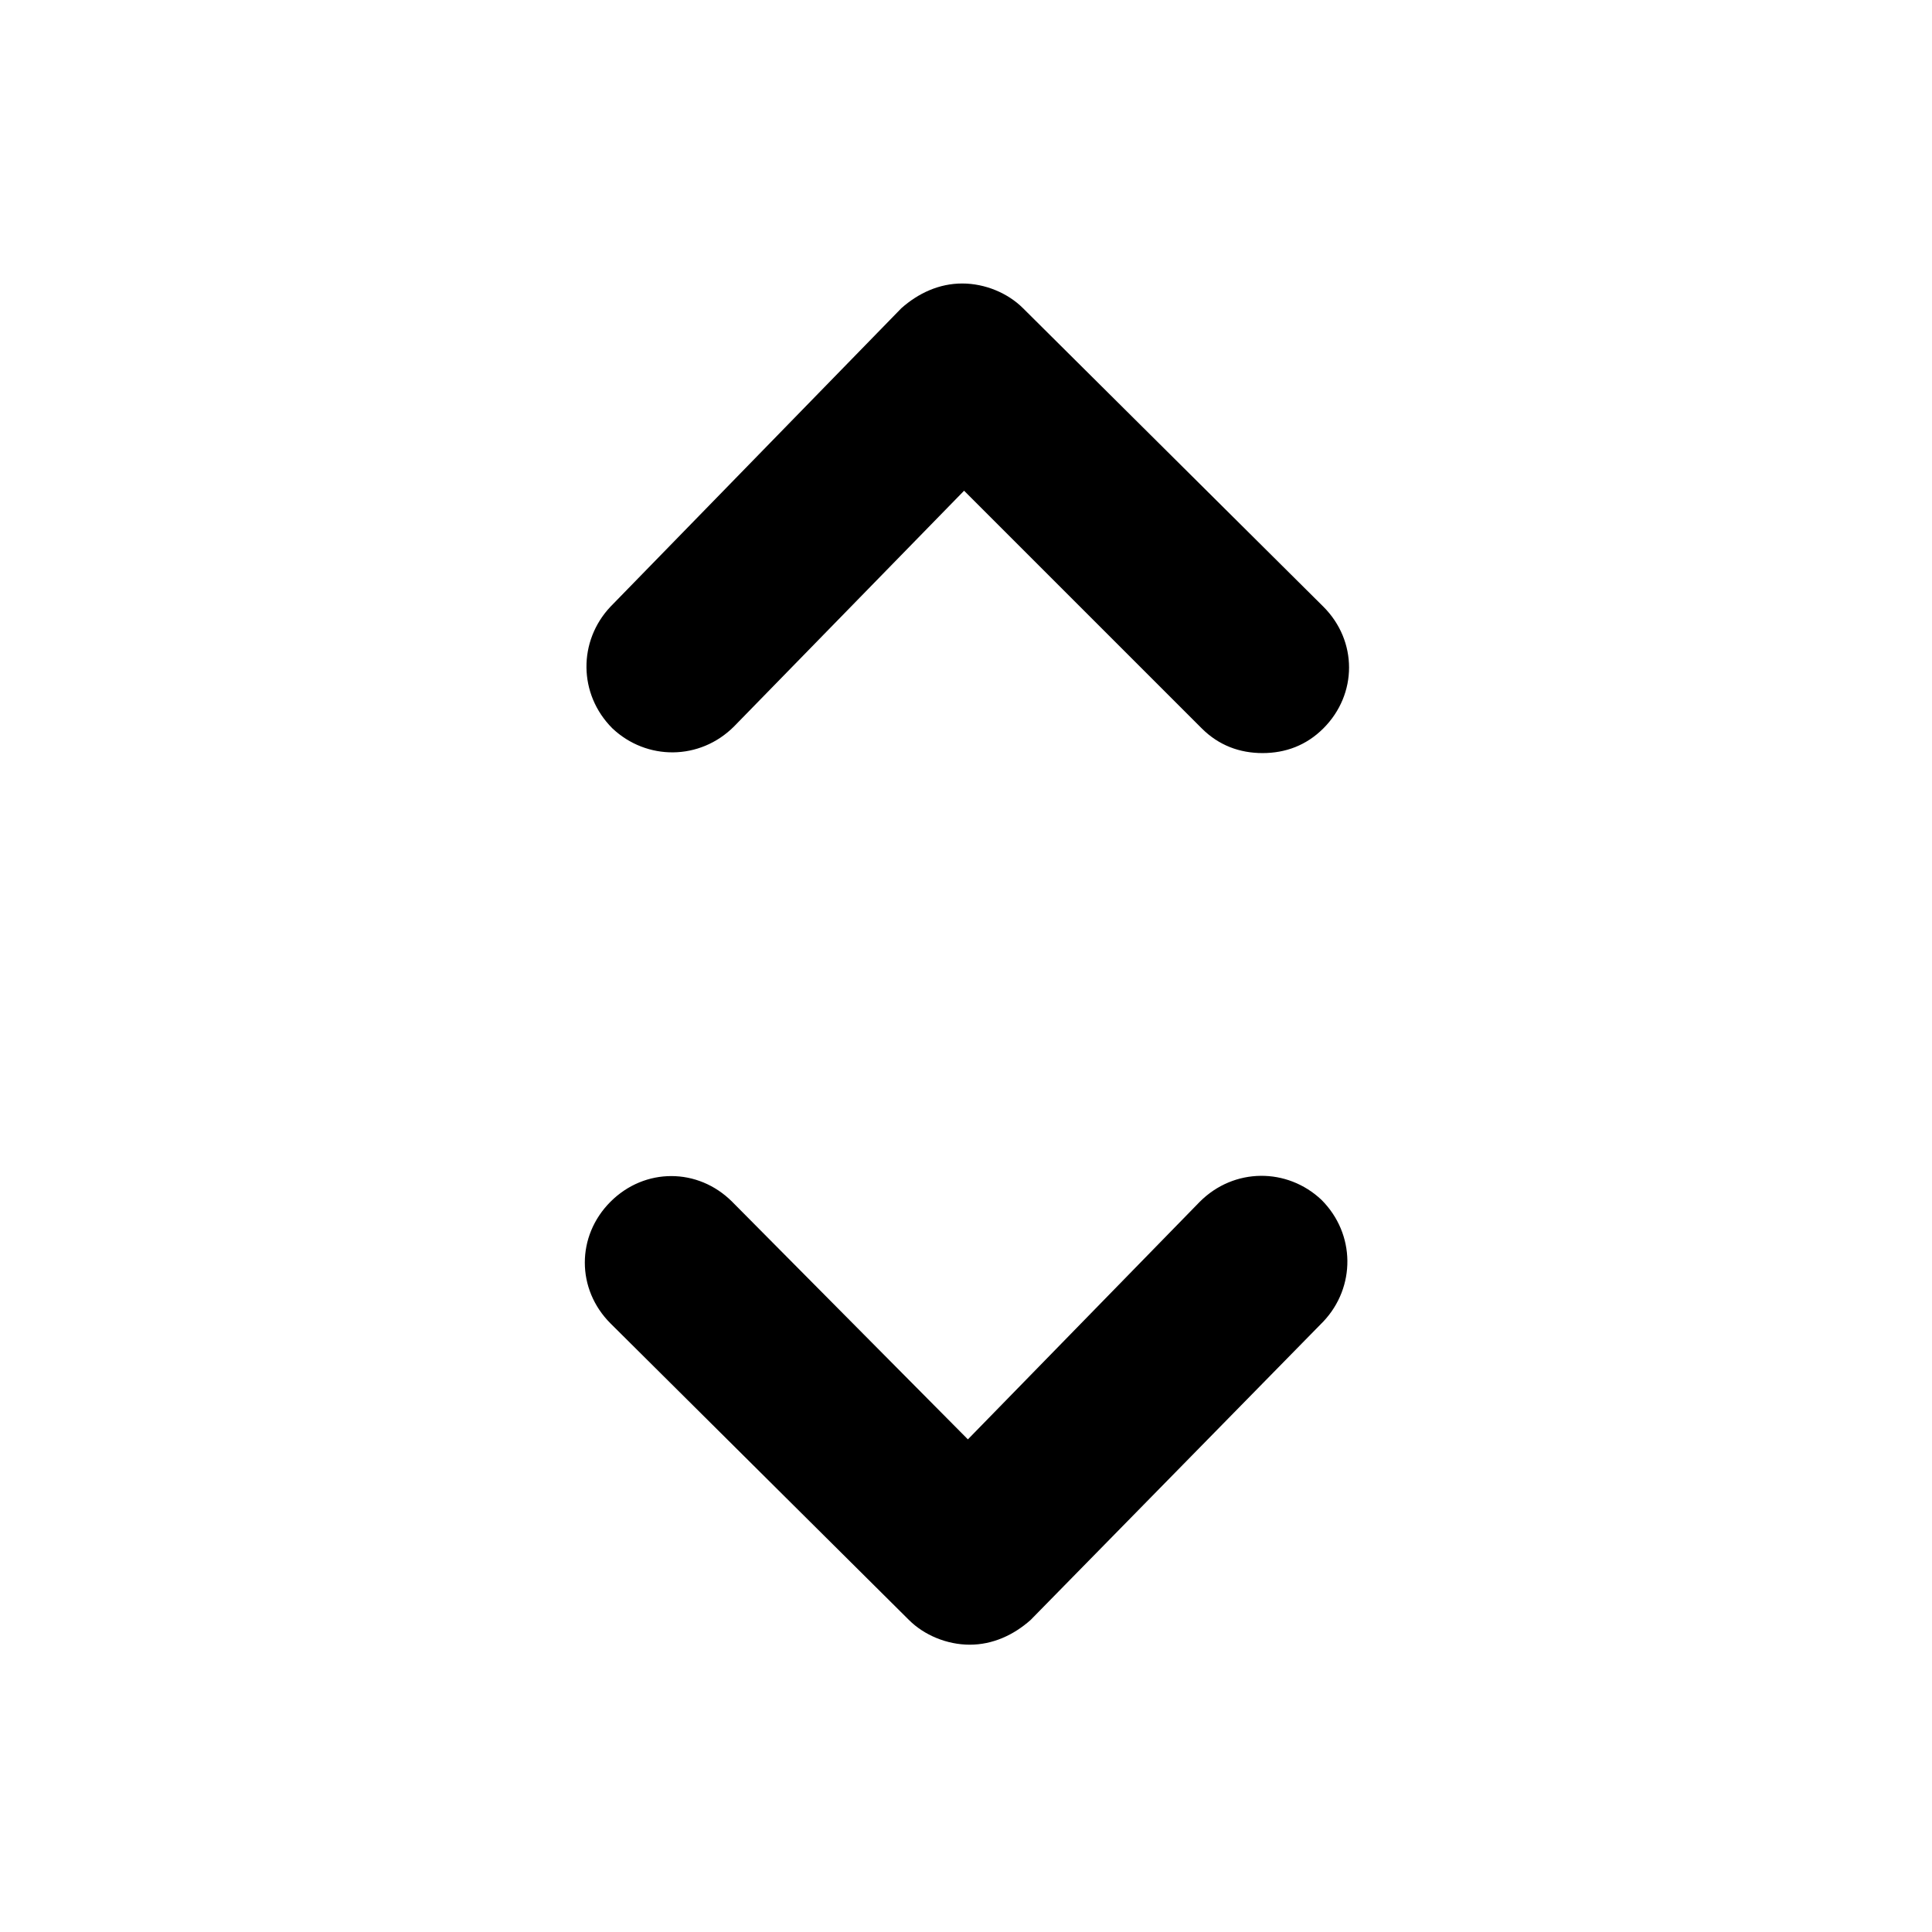 <?xml version="1.0" encoding="UTF-8"?>
<!-- Uploaded to: ICON Repo, www.svgrepo.com, Generator: ICON Repo Mixer Tools -->
<svg fill="#000000" width="800px" height="800px" version="1.1" viewBox="144 144 512 512" xmlns="http://www.w3.org/2000/svg">
 <g>
  <path d="m415.11 225.68c-4.031-4.031-10.078-6.551-16.121-6.551-6.047 0-11.586 2.519-16.121 6.551l-77.086 79.098c-8.566 9.07-8.566 23.176 0.504 32.242 9.07 8.566 23.176 8.566 32.242-0.504l60.965-62.469 62.977 62.977c4.535 4.535 10.078 6.551 16.121 6.551 6.047 0 11.586-2.016 16.121-6.551 9.07-9.07 9.07-23.176 0-32.242z"/>
  <path d="m384.88 573.31c4.031 4.031 10.078 6.551 16.121 6.551 6.047 0 11.586-2.519 16.121-6.551l77.586-79.098c8.566-9.07 8.566-23.176-0.504-32.242-9.07-8.566-23.176-8.566-32.242 0.504l-61.461 62.973-62.473-62.973c-9.07-9.07-23.176-9.07-32.242 0-9.07 9.07-9.07 23.176 0 32.242z"/>
 </g>
</svg>